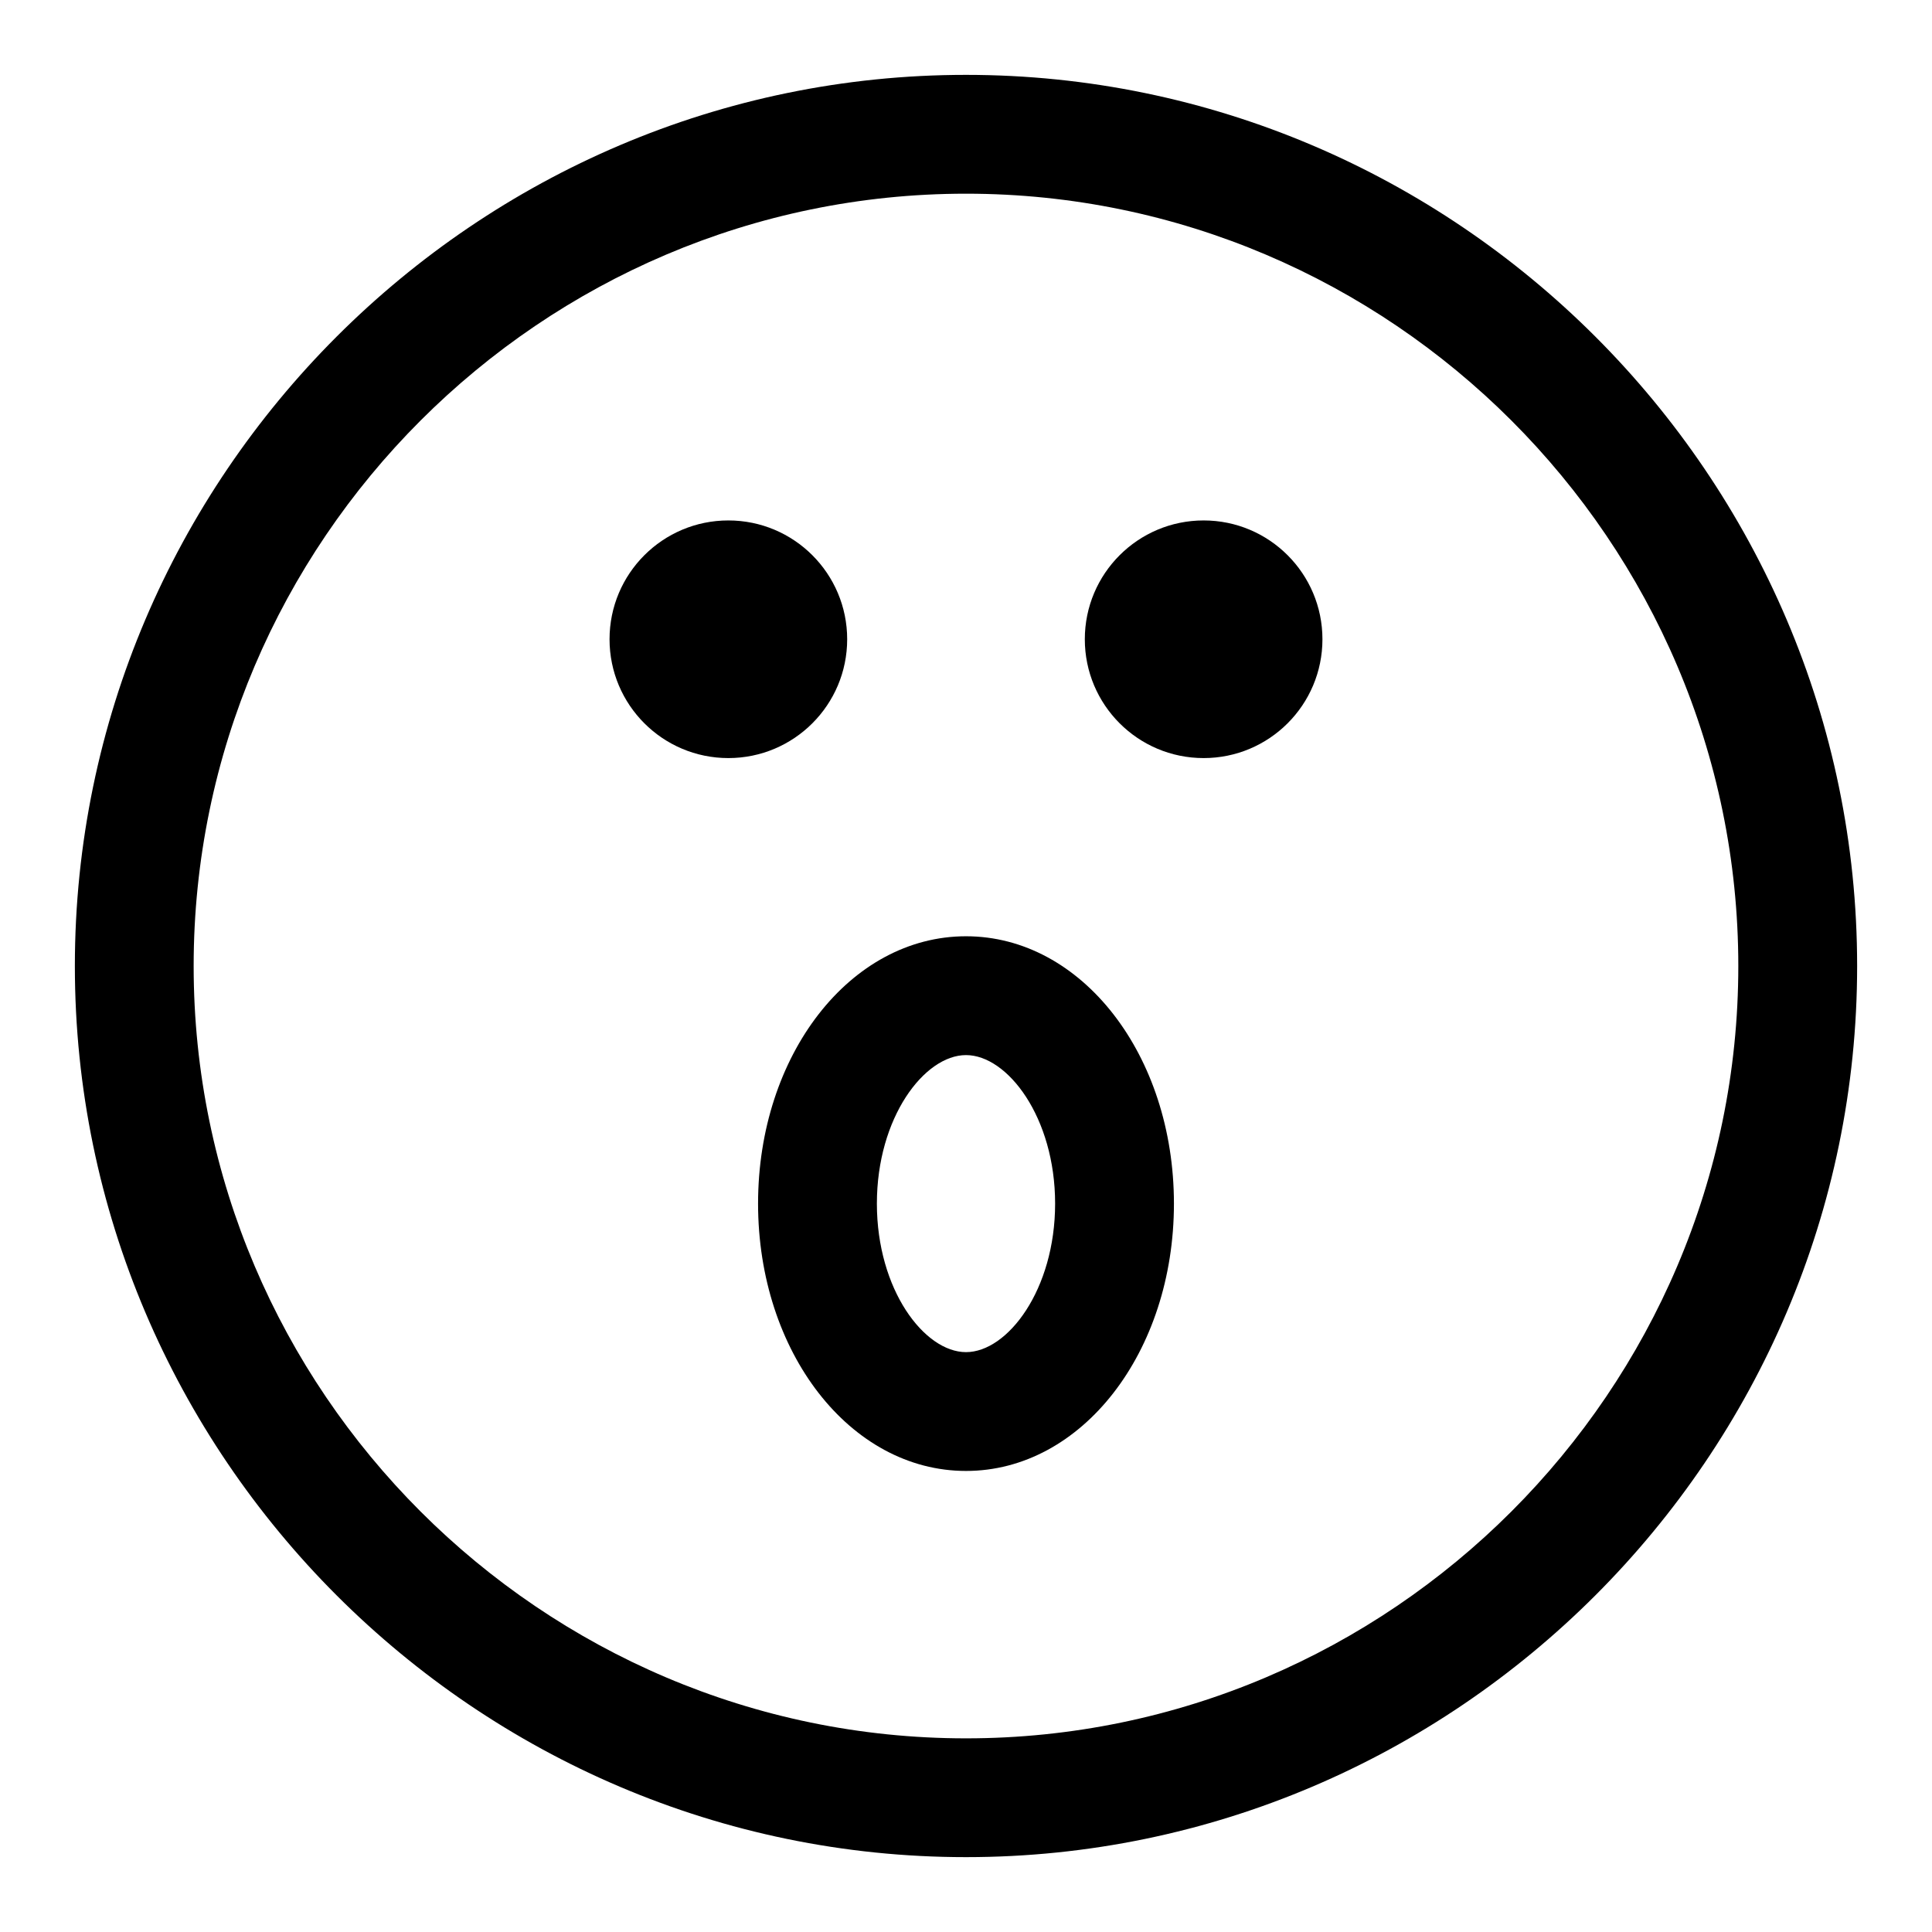 <?xml version="1.0" encoding="UTF-8"?>
<!-- Uploaded to: ICON Repo, www.iconrepo.com, Generator: ICON Repo Mixer Tools -->
<svg fill="#000000" width="800px" height="800px" version="1.1" viewBox="144 144 512 512" xmlns="http://www.w3.org/2000/svg">
 <g>
  <path d="m400 163.84c-129.89 0-236.16 106.27-236.16 236.16 0 129.89 106.27 236.16 236.16 236.16 129.89 0 236.16-106.27 236.16-236.16 0.004-129.89-106.27-236.16-236.16-236.16zm0 440.84c-112.57 0-204.68-92.102-204.68-204.67s92.105-204.68 204.68-204.68 204.67 92.102 204.67 204.67c0 112.57-92.102 204.68-204.67 204.68z"/>
  <path d="m494.46 313.41c0 17.391-14.098 31.488-31.484 31.488-17.391 0-31.488-14.098-31.488-31.488s14.098-31.488 31.488-31.488c17.387 0 31.484 14.098 31.484 31.488"/>
  <path d="m368.51 313.41c0 17.391-14.098 31.488-31.488 31.488-17.391 0-31.488-14.098-31.488-31.488s14.098-31.488 31.488-31.488c17.391 0 31.488 14.098 31.488 31.488"/>
  <path d="m400 392.12c-30.699 0-55.105 31.488-55.105 70.848s24.402 70.848 55.105 70.848c30.699 0 55.105-31.488 55.105-70.848-0.004-39.359-24.406-70.848-55.105-70.848zm0 110.21c-11.02 0-23.617-16.531-23.617-39.359 0-22.828 12.594-39.359 23.617-39.359 11.02 0 23.617 16.531 23.617 39.359-0.004 22.828-12.598 39.359-23.617 39.359z"/>
 </g>
</svg>